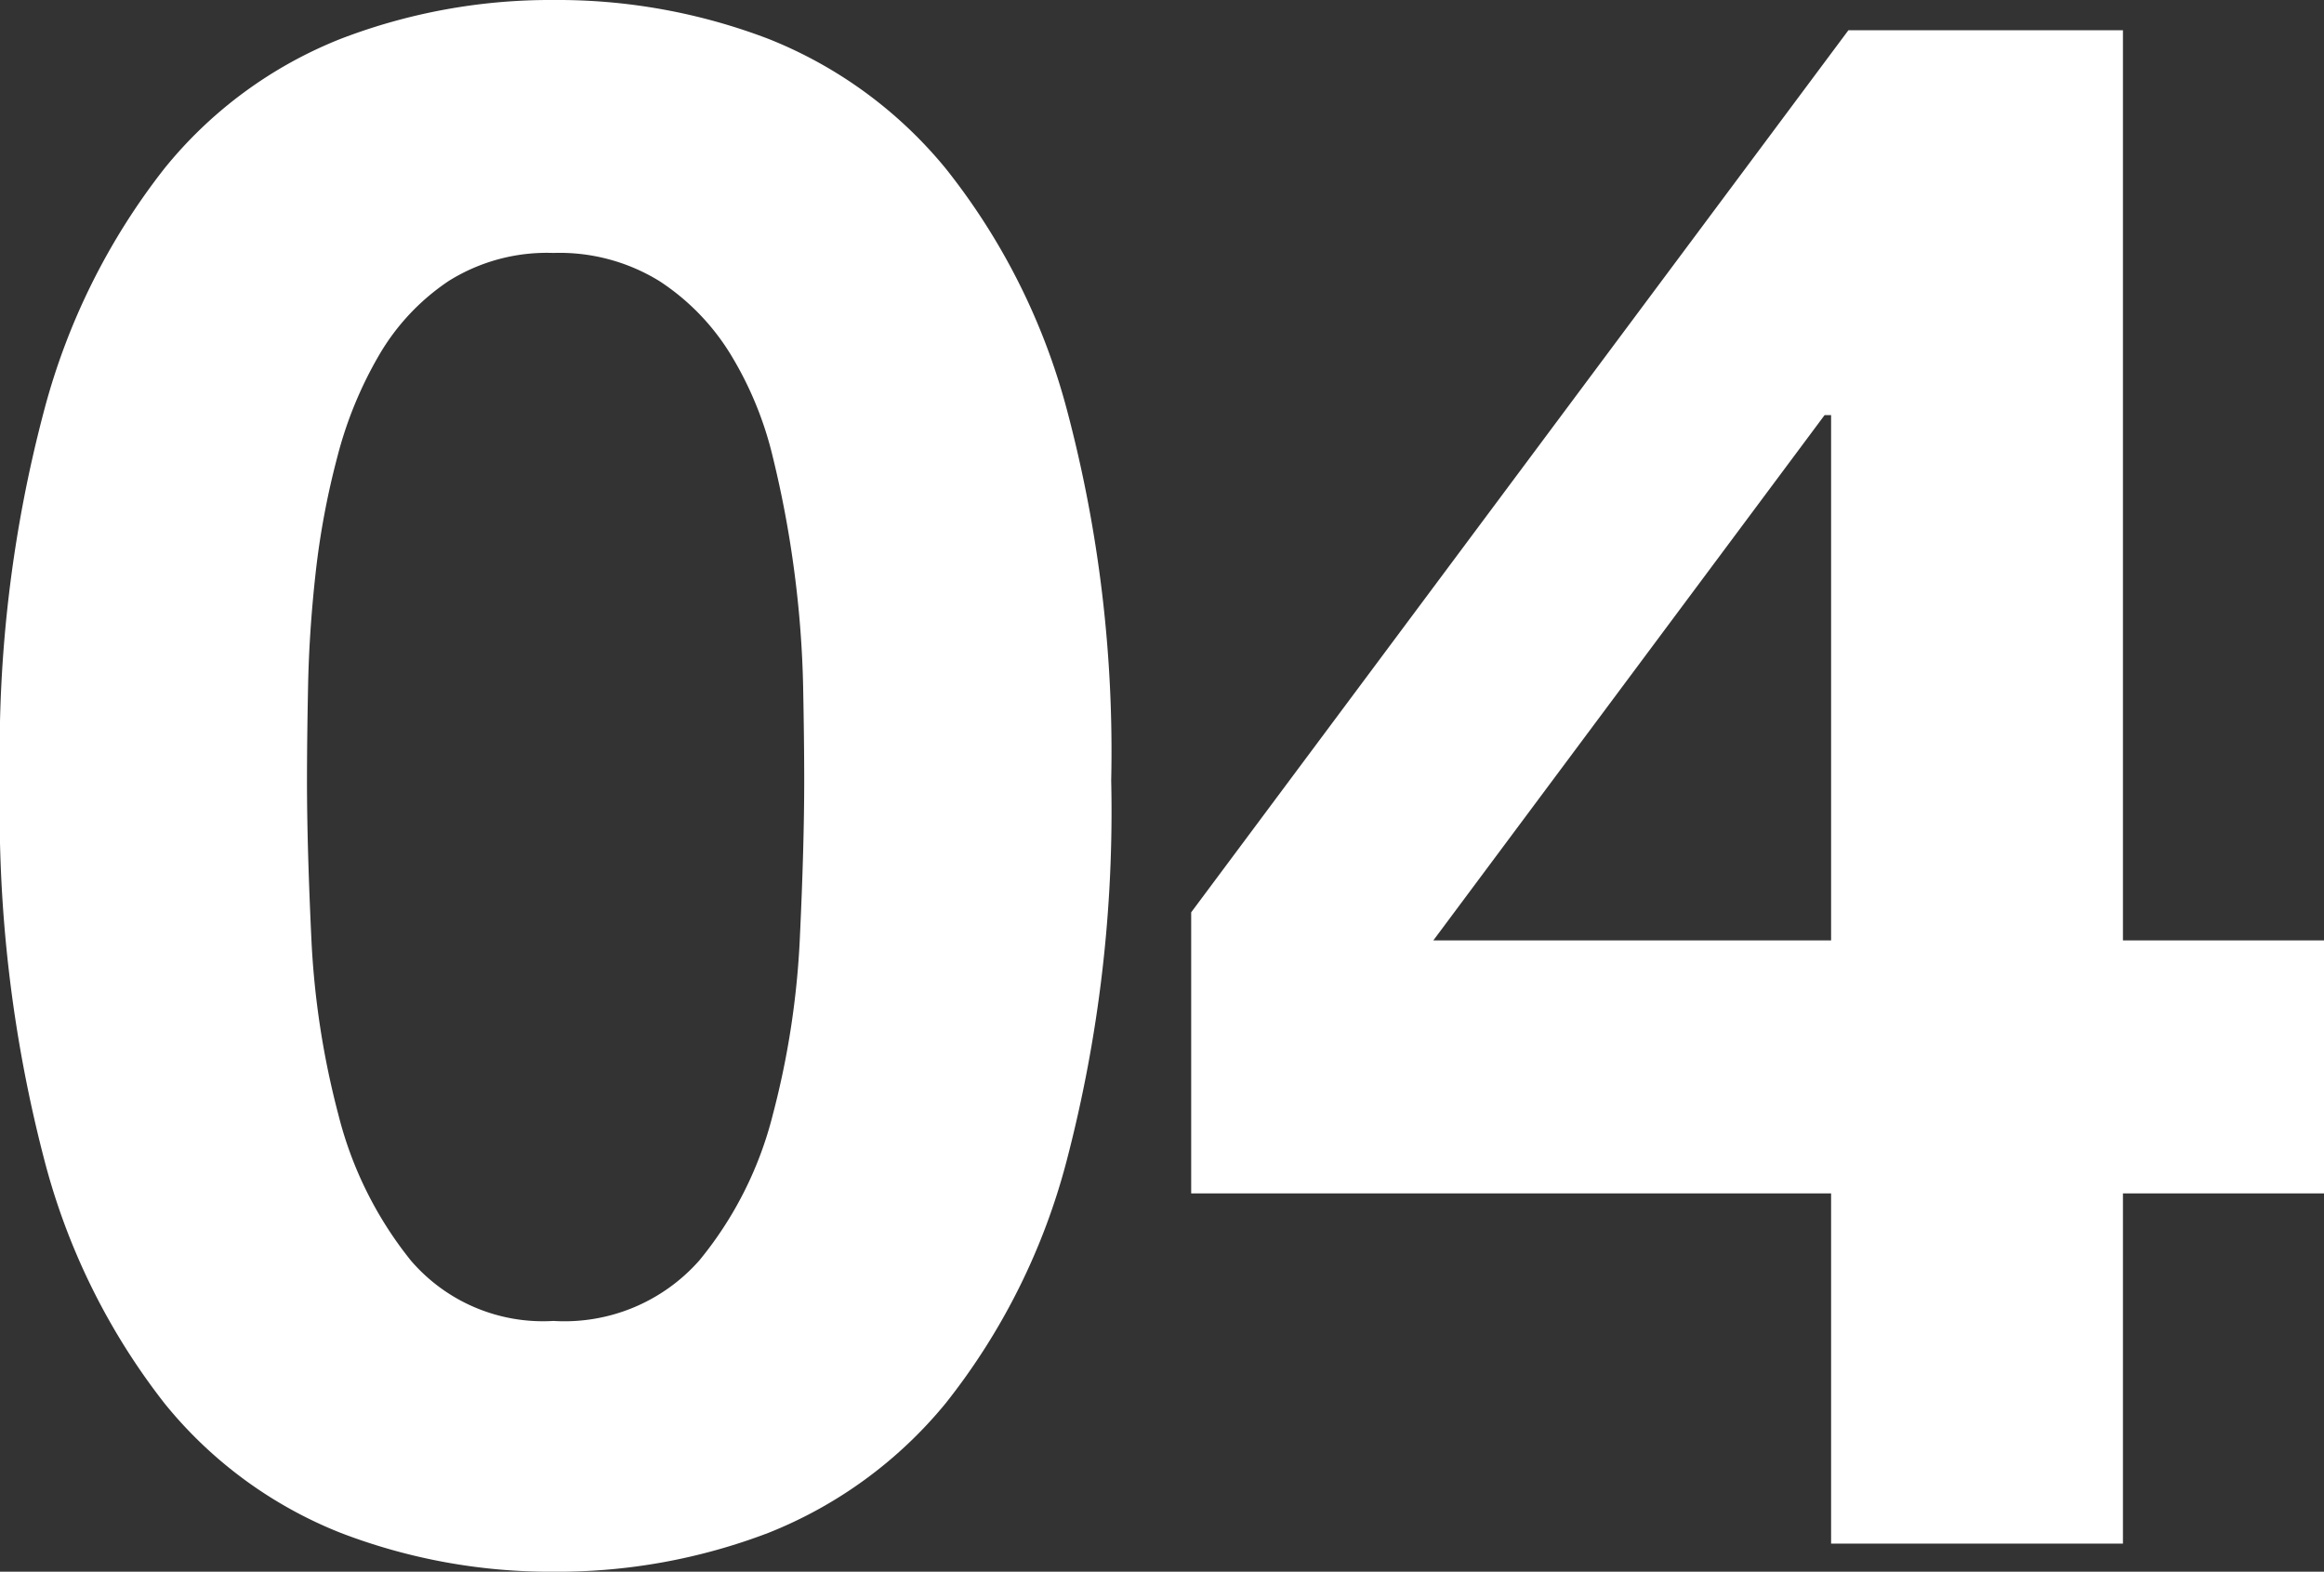 <svg xmlns="http://www.w3.org/2000/svg" width="86" height="58.16" viewBox="0 0 86 58.16"><rect x="0" y="0" width="86" height="58.16" fill="#333333" stroke="none"/><path data-name="パス 225" d="M11.36 28.88q0-1.44.04-3.48t.28-4.2a29.488 29.488 0 01.8-4.28 14.754 14.754 0 011.56-3.8 8.347 8.347 0 012.56-2.72 6.845 6.845 0 013.88-1.04 7.042 7.042 0 013.92 1.04 8.581 8.581 0 012.64 2.72 13.09 13.09 0 011.56 3.8 39 39 0 01.8 4.28 38.558 38.558 0 01.32 4.2q.04 2.04.04 3.48 0 2.4-.16 5.8a31.165 31.165 0 01-1 6.56 13.77 13.77 0 01-2.72 5.4 6.654 6.654 0 01-5.4 2.24 6.442 6.442 0 01-5.28-2.24 14.077 14.077 0 01-2.68-5.4 31.165 31.165 0 01-1-6.56q-.16-3.4-.16-5.8zM0 28.88a51.087 51.087 0 001.64 14.04 24.692 24.692 0 004.44 9 15.922 15.922 0 006.52 4.8 21.636 21.636 0 007.88 1.44 21.857 21.857 0 007.96-1.44 16.215 16.215 0 006.56-4.8 24.3 24.3 0 004.48-9 51.086 51.086 0 001.64-14.04 49.163 49.163 0 00-1.64-13.72A24.323 24.323 0 0035 6.24a16.215 16.215 0 00-6.56-4.8A21.857 21.857 0 0020.48 0a21.636 21.636 0 00-7.88 1.44 15.922 15.922 0 00-6.52 4.8 24.713 24.713 0 00-4.44 8.92A49.163 49.163 0 000 28.88zm67.76-13.52V34.8H53.04l14.48-19.44zm0 28.8v12.96h10.8V44.16H86V34.8h-7.44V1.12H68.4L44.08 33.76v10.4z" fill="#fff"/></svg>